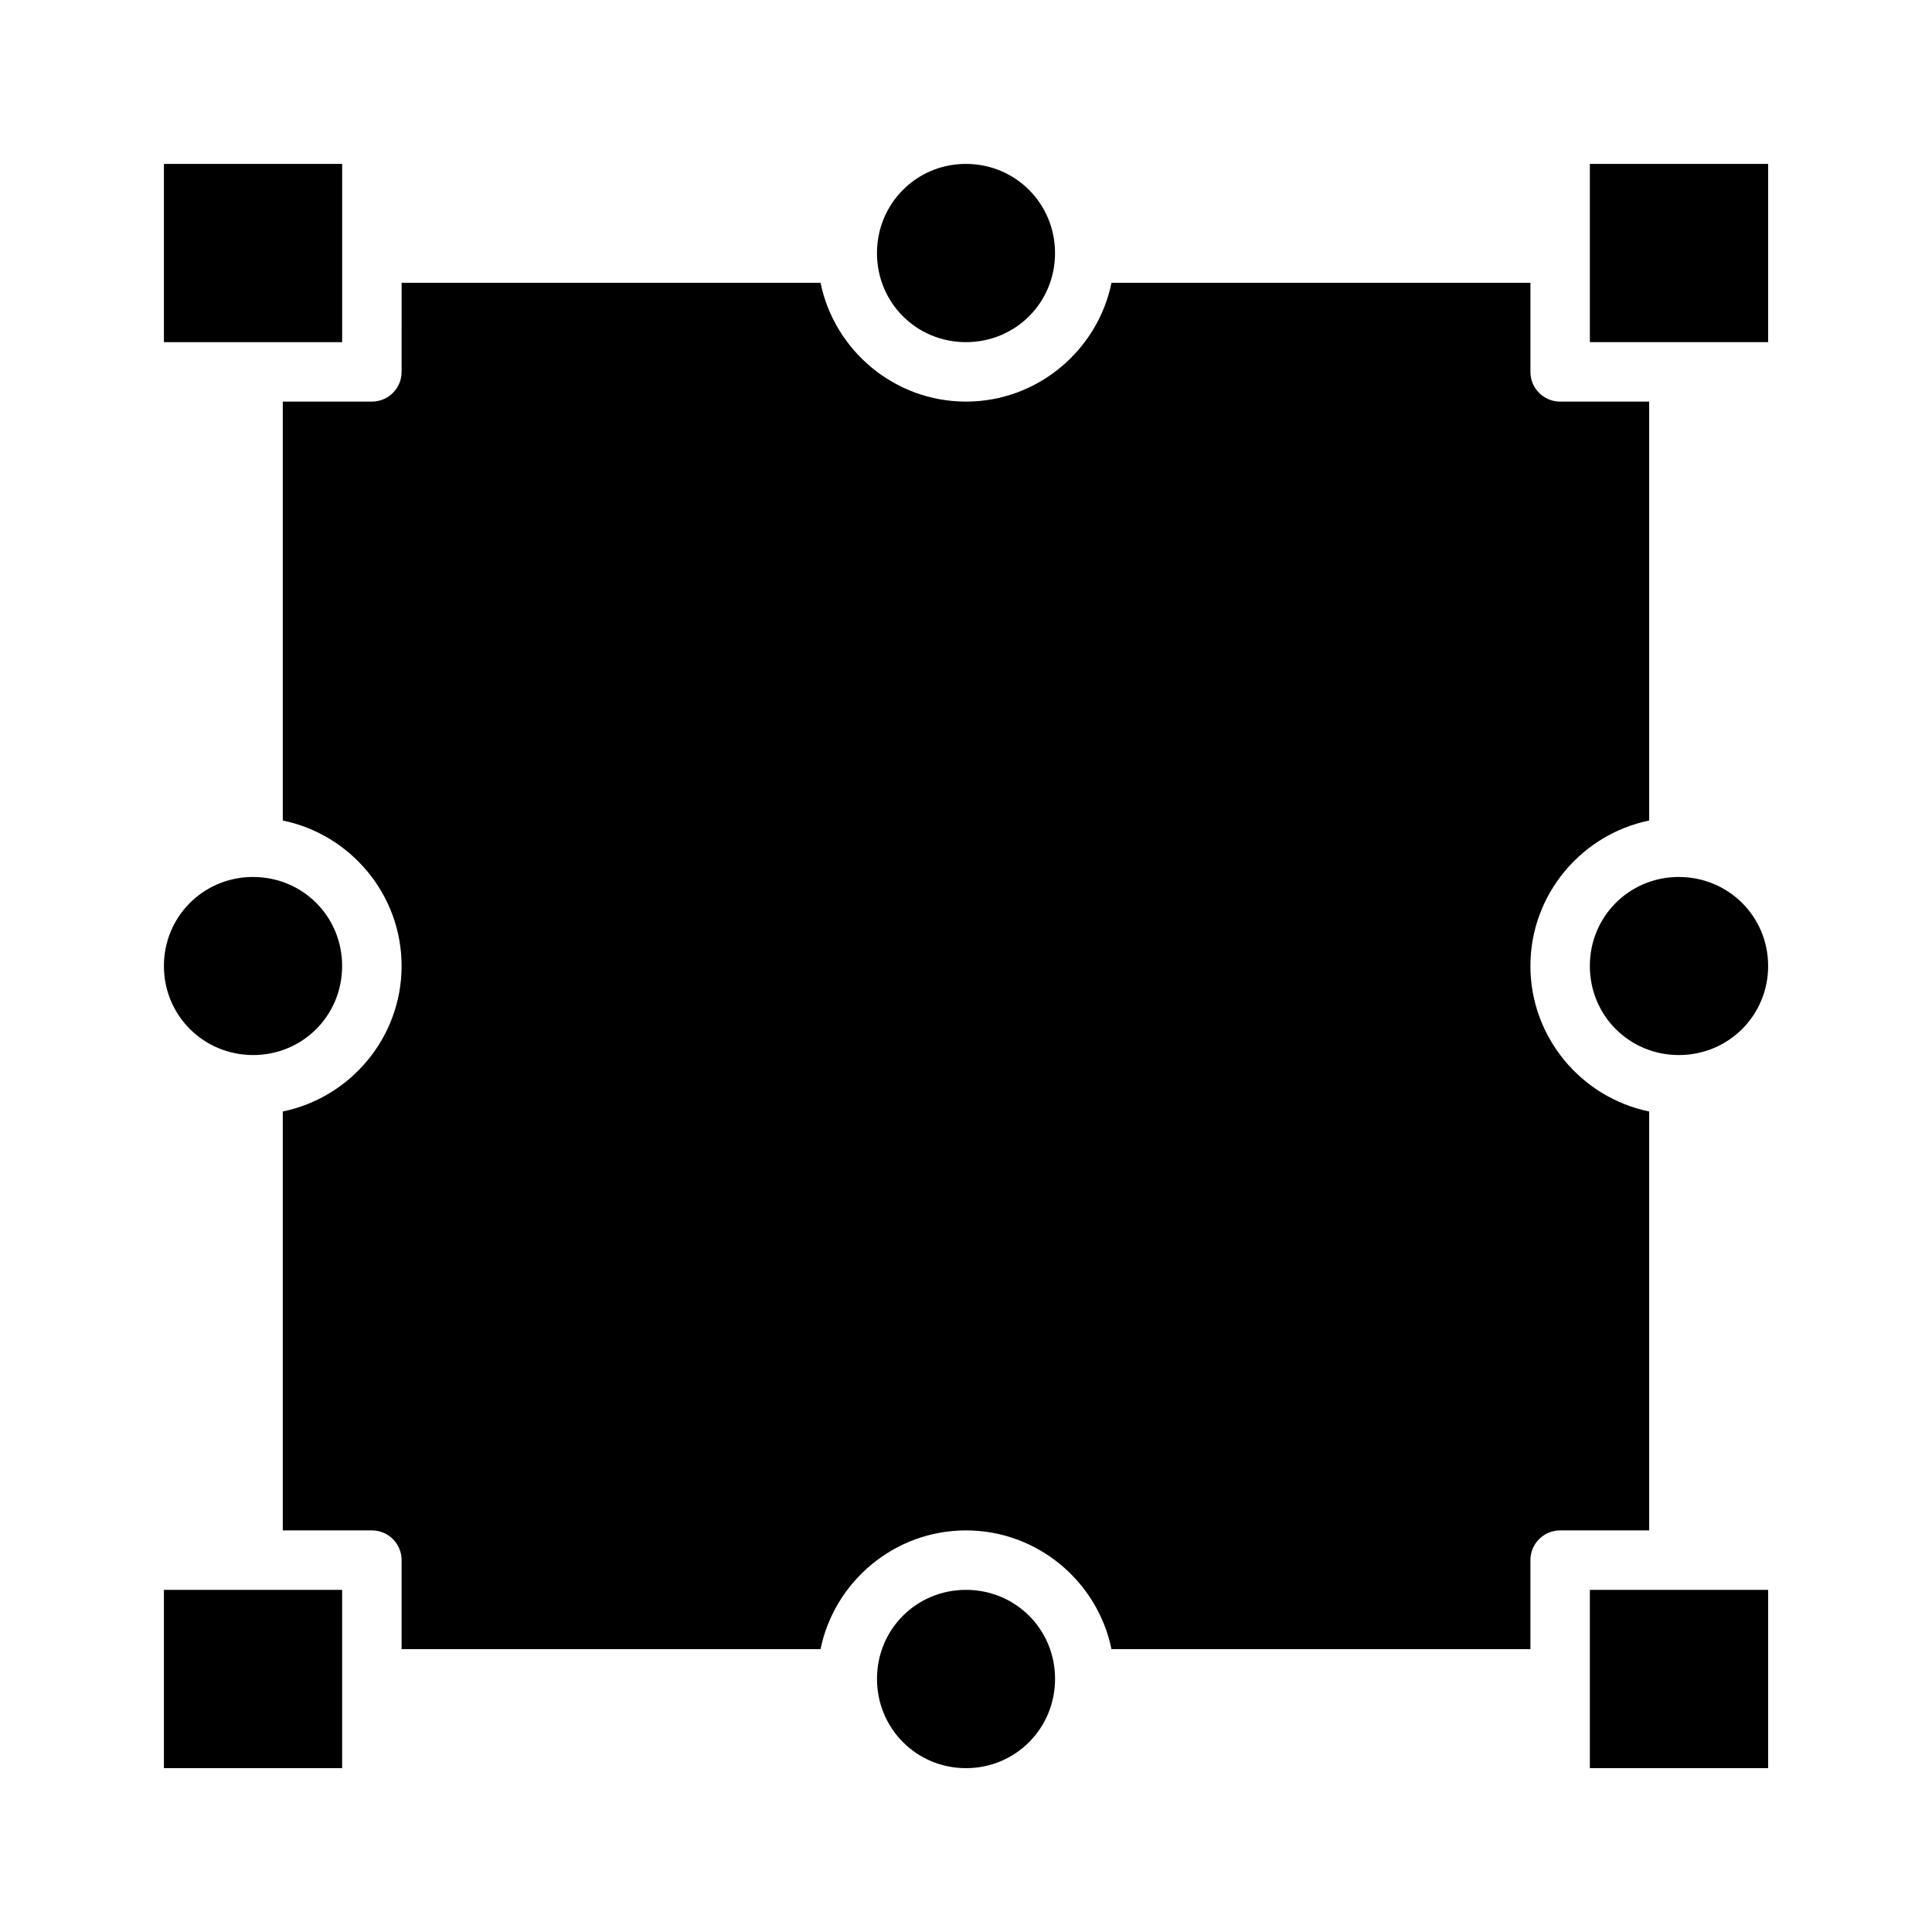 <?xml version="1.0" encoding="UTF-8"?>
<!-- Uploaded to: ICON Repo, www.iconrepo.com, Generator: ICON Repo Mixer Tools -->
<svg fill="#000000" width="800px" height="800px" version="1.1" viewBox="144 144 512 512" xmlns="http://www.w3.org/2000/svg">
 <g>
  <path d="m565.33 565.33h47.246v47.246h-47.246z"/>
  <path d="m400 565.33c13.137 0 23.602 10.449 23.602 23.586 0 13.137-10.465 23.664-23.602 23.664s-23.586-10.527-23.586-23.664c0-13.137 10.449-23.586 23.586-23.586z"/>
  <path d="m187.44 565.33h47.23v47.246h-47.23z"/>
  <path d="m588.31 376.41c0.203-0.004 0.395 0 0.602 0 13.137 0 23.664 10.449 23.664 23.586s-10.527 23.602-23.664 23.602c-13.137 0-23.586-10.465-23.586-23.602 0-12.93 10.141-23.266 22.984-23.586z"/>
  <path d="m210.47 376.41c0.203-0.004 0.41 0 0.613 0 13.137 0 23.586 10.449 23.586 23.586s-10.449 23.602-23.586 23.602c-13.133-0.004-23.645-10.469-23.645-23.602 0-12.93 10.184-23.266 23.031-23.586z"/>
  <path d="m250.43 218.94h111.02c3.664 17.91 19.59 31.488 38.547 31.488s34.895-13.578 38.562-31.488h111.02v23.648h-0.004c0.02 4.324 3.519 7.824 7.84 7.84h23.633v111.02c-17.91 3.664-31.473 19.59-31.473 38.547s13.562 34.895 31.473 38.562v111.02h-23.633v-0.004c-4.32 0.02-7.82 3.519-7.84 7.84v23.633h-111.02c-3.664-17.91-19.605-31.473-38.559-31.473-18.957 0-34.883 13.562-38.547 31.473h-111.02v-23.633c-0.016-4.32-3.516-7.82-7.84-7.84h-23.648v-111.02c17.91-3.664 31.488-19.605 31.488-38.559 0-18.957-13.578-34.883-31.488-38.547v-111.02h23.648c4.324-0.016 7.824-3.516 7.84-7.84z"/>
  <path d="m565.33 187.44h47.246v47.23h-47.246z"/>
  <path d="m399.38 187.44c0.203-0.004 0.41 0 0.613 0 13.137 0 23.602 10.512 23.602 23.648 0 13.137-10.465 23.586-23.602 23.586-13.137 0-23.586-10.449-23.586-23.586 0-12.93 10.125-23.324 22.969-23.648z"/>
  <path d="m187.44 187.44h47.234v47.234h-47.234z"/>
 </g>
</svg>